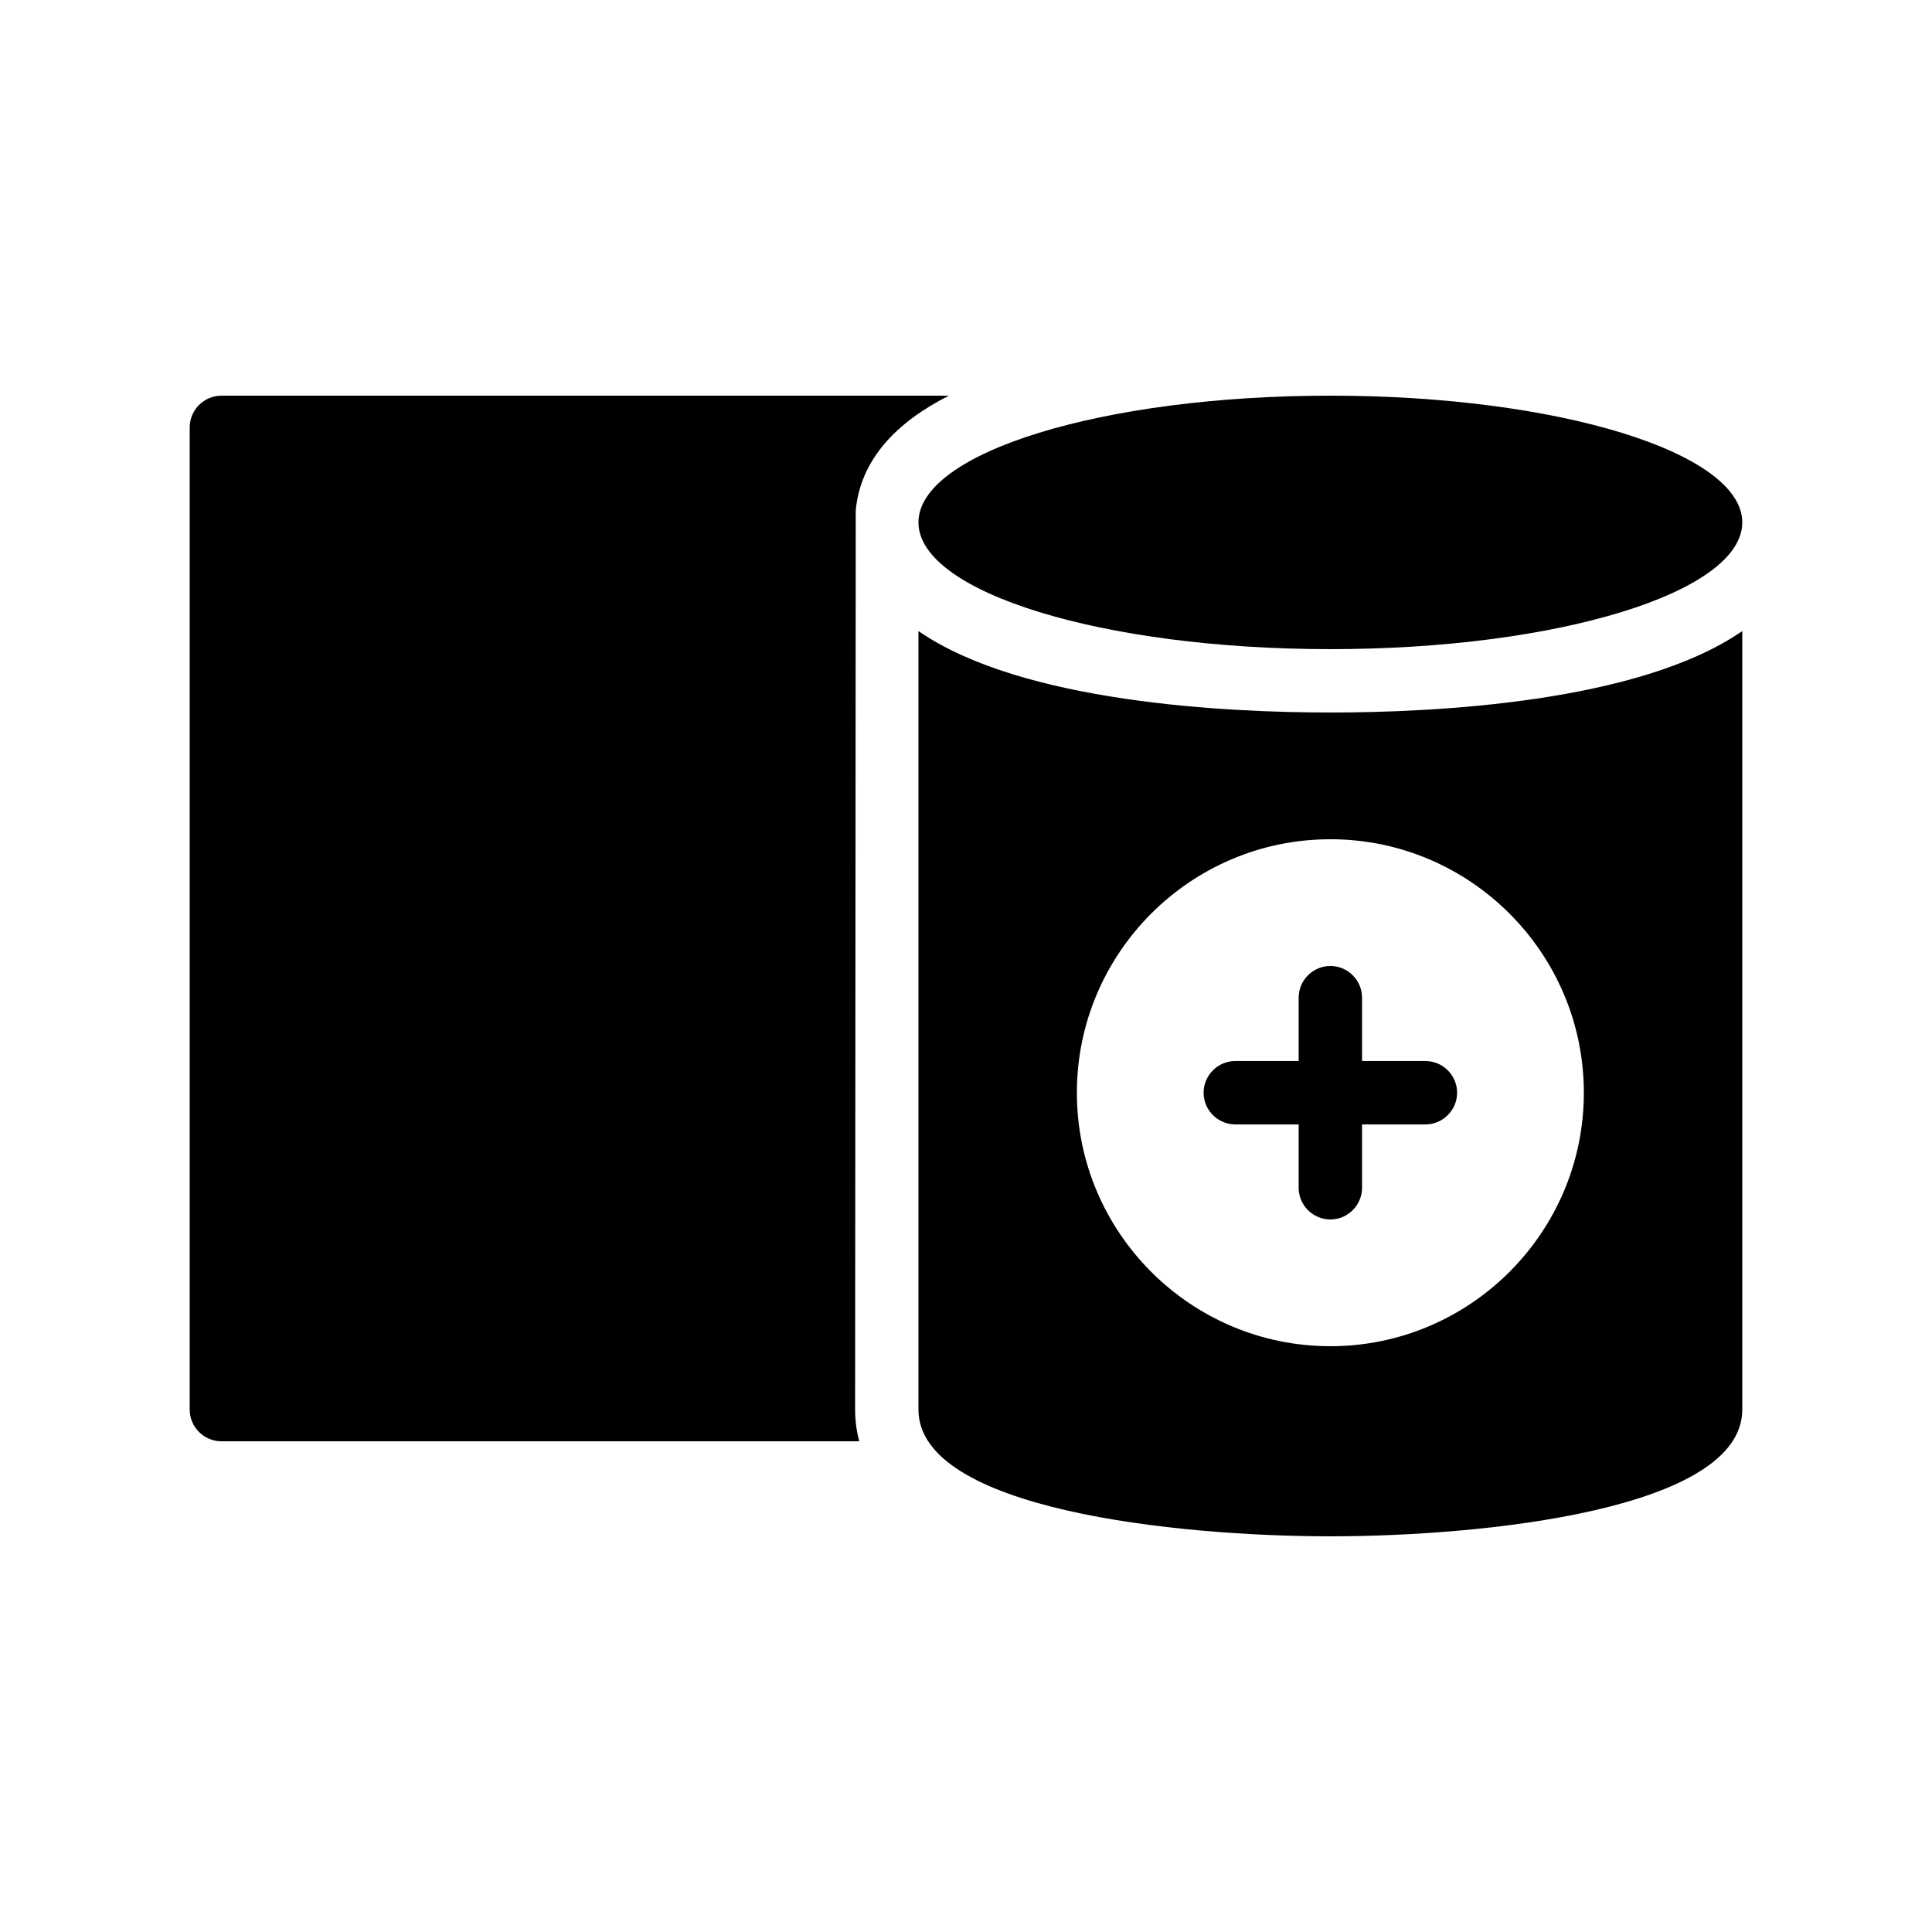 <?xml version="1.0" encoding="UTF-8"?>
<!-- Uploaded to: ICON Repo, www.svgrepo.com, Generator: ICON Repo Mixer Tools -->
<svg fill="#000000" width="800px" height="800px" version="1.1" viewBox="144 144 512 512" xmlns="http://www.w3.org/2000/svg">
 <g>
  <path d="m488.16 408.39v16.793h-16.793c-4.617 0-8.398 3.777-8.398 8.398 0 4.617 3.777 8.398 8.398 8.398h16.793v16.793c0 4.617 3.777 8.398 8.398 8.398 4.617 0 8.398-3.777 8.398-8.398v-16.793h16.793c4.617 0 8.398-3.777 8.398-8.398 0-4.617-3.777-8.398-8.398-8.398h-16.793v-16.793c0-4.617-3.777-8.398-8.398-8.398-4.617 0.004-8.398 3.781-8.398 8.398z"/>
  <path d="m496.56 332.82c-27.543 0-81.699-2.602-109.16-21.578v206.31c0 26.535 68.602 33.586 109.16 33.586s109.16-7.055 109.16-33.586v-206.31c-27.461 18.98-81.617 21.582-109.16 21.582zm0 167.94c-37.031 0-67.176-30.145-67.176-67.176s30.145-67.176 67.176-67.176 67.176 30.145 67.176 67.176-30.145 67.176-67.176 67.176z"/>
  <path d="m370.78 279.34-0.168 238.22c0 3.023 0.418 5.793 1.09 8.398l-169.03-0.004c-4.617 0-8.398-3.777-8.398-8.398l0.004-260.3c0-4.617 3.777-8.398 8.398-8.398h192.79c-13.773 6.969-23.434 16.793-24.691 30.48z"/>
  <path d="m605.72 282.44c0 18.551-48.875 33.59-109.16 33.59-60.289 0-109.16-15.039-109.16-33.59 0-18.547 48.871-33.586 109.16-33.586 60.285 0 109.16 15.039 109.16 33.586"/>
 </g>
</svg>